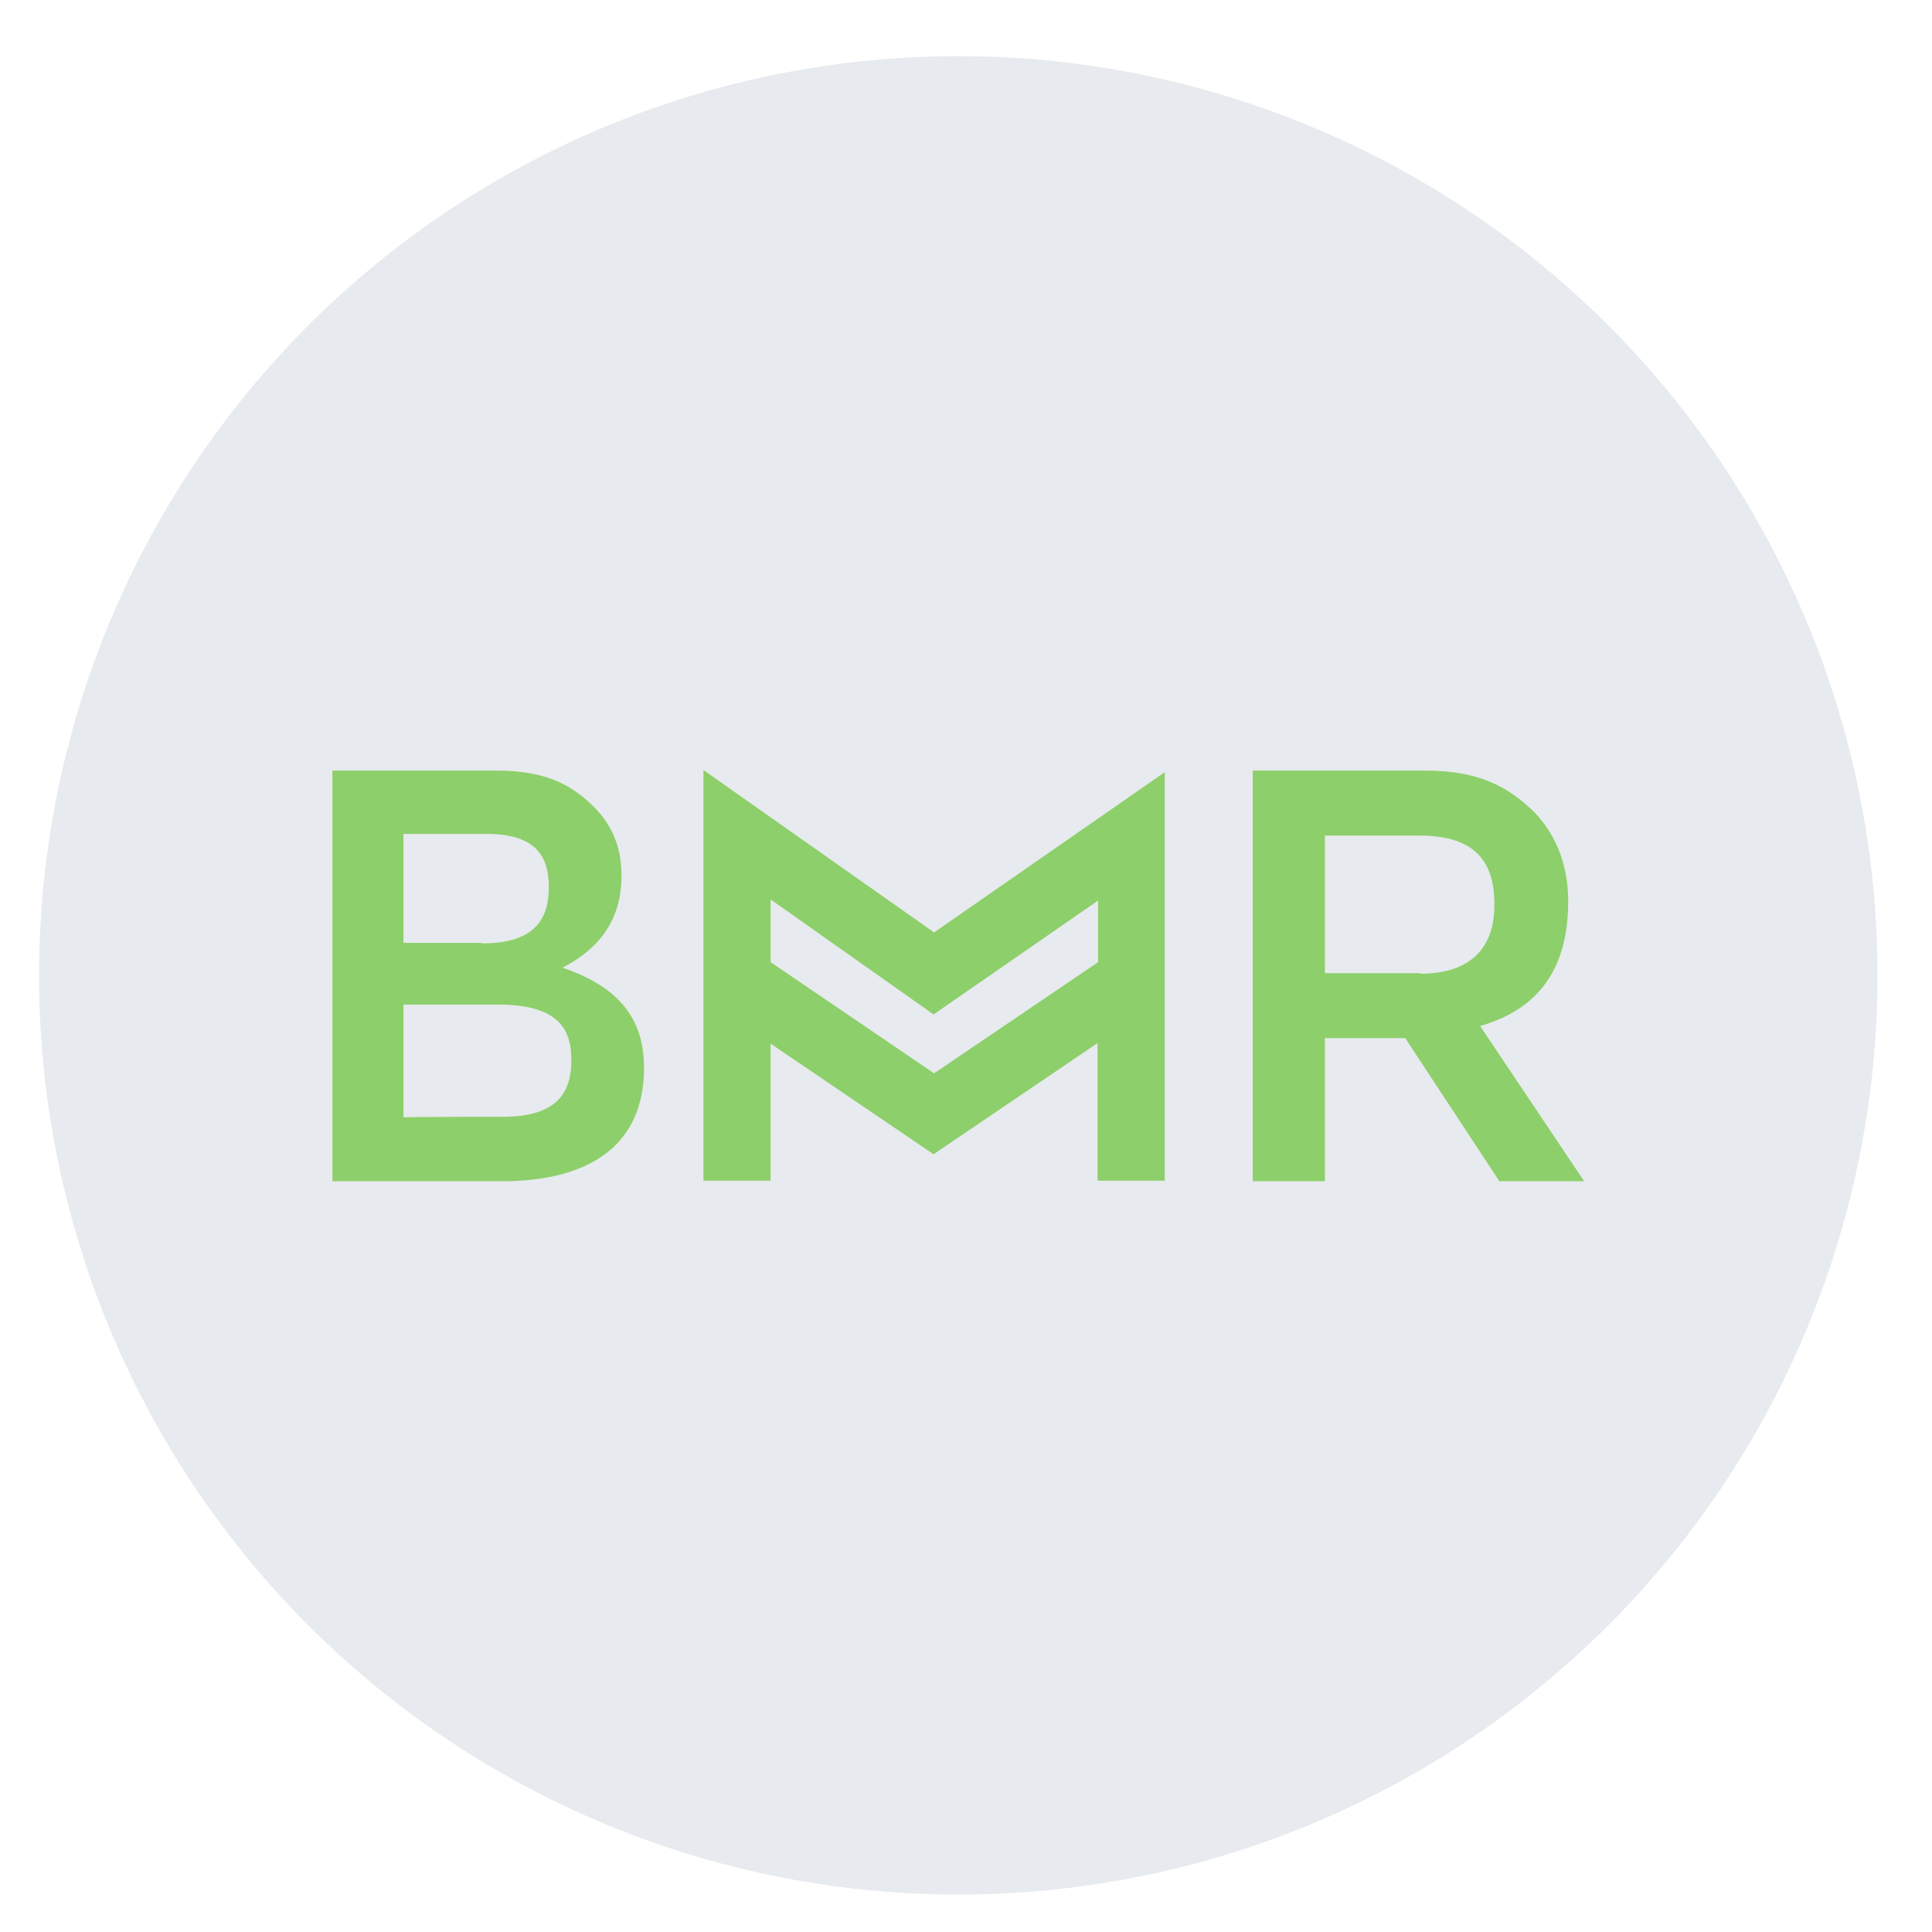 <?xml version="1.0" encoding="utf-8"?>
<!-- Generator: Adobe Illustrator 26.4.1, SVG Export Plug-In . SVG Version: 6.00 Build 0)  -->
<svg version="1.1" id="Layer_1" xmlns="http://www.w3.org/2000/svg" xmlns:xlink="http://www.w3.org/1999/xlink" x="0px" y="0px"
	 viewBox="0 0 351 351" style="enable-background:new 0 0 351 351;" xml:space="preserve">
<style type="text/css">
	.st0{opacity:1;}
	.st1{fill:#e7eaee;}
	.st2{fill:#8DCF6A;}
</style>
<g id="Layer_2_1_" class="st0">
	<circle class="st1" cx="174.1" cy="177.2" r="167"/>
</g>
<g id="c">
	<g>
		<path class="st2" d="M60.4,140h29.8c8.5,0,13.4,2.3,17.7,6.6c3.3,3.3,5,7.3,5,12.4v0.2c0,8.9-5.1,13.7-10.7,16.6
			c8.7,3,14.8,8,14.8,18.1v0.2c0,13.3-9.1,20.5-25.8,20.5H60.4V140z M87.5,171.4c8.4,0,12.2-3.3,12.2-10.1V161
			c0-5.9-2.9-9.5-11.3-9.5H73.3v19.8H87.5z M91.3,202.9c8.9,0,12.5-3.5,12.5-10.2v-0.2c0-6.3-3.2-10-13.5-10H73.3v20.5
			C73.3,202.9,91.3,202.9,91.3,202.9z"/>
		<path class="st2" d="M227.6,140H259c9.4,0,14.9,2.8,19.7,7.5c3.9,4,6.2,9.6,6.2,16.1v0.2c0,12.3-5.5,19.6-16,22.6l18.9,28.2h-15.4
			l-17.1-26h-14.6v26h-13.1L227.6,140L227.6,140z M258,176.9c9.4,0,13.5-4.9,13.5-12.5v-0.2c0-8-3.9-12.4-13.6-12.4h-17.2v25H258
			L258,176.9z"/>
		<path class="st2" d="M169.7,169.4l-41.9-29.5v74.6H140v-24.9l29.6,20.1l29.8-20.2v25h12.2v-74.2L169.7,169.4L169.7,169.4z
			 M169.7,195L140,174.8v-11.4l29.6,20.9l29.9-20.7v11.2L169.7,195L169.7,195z"/>
	</g>
</g>
</svg>
